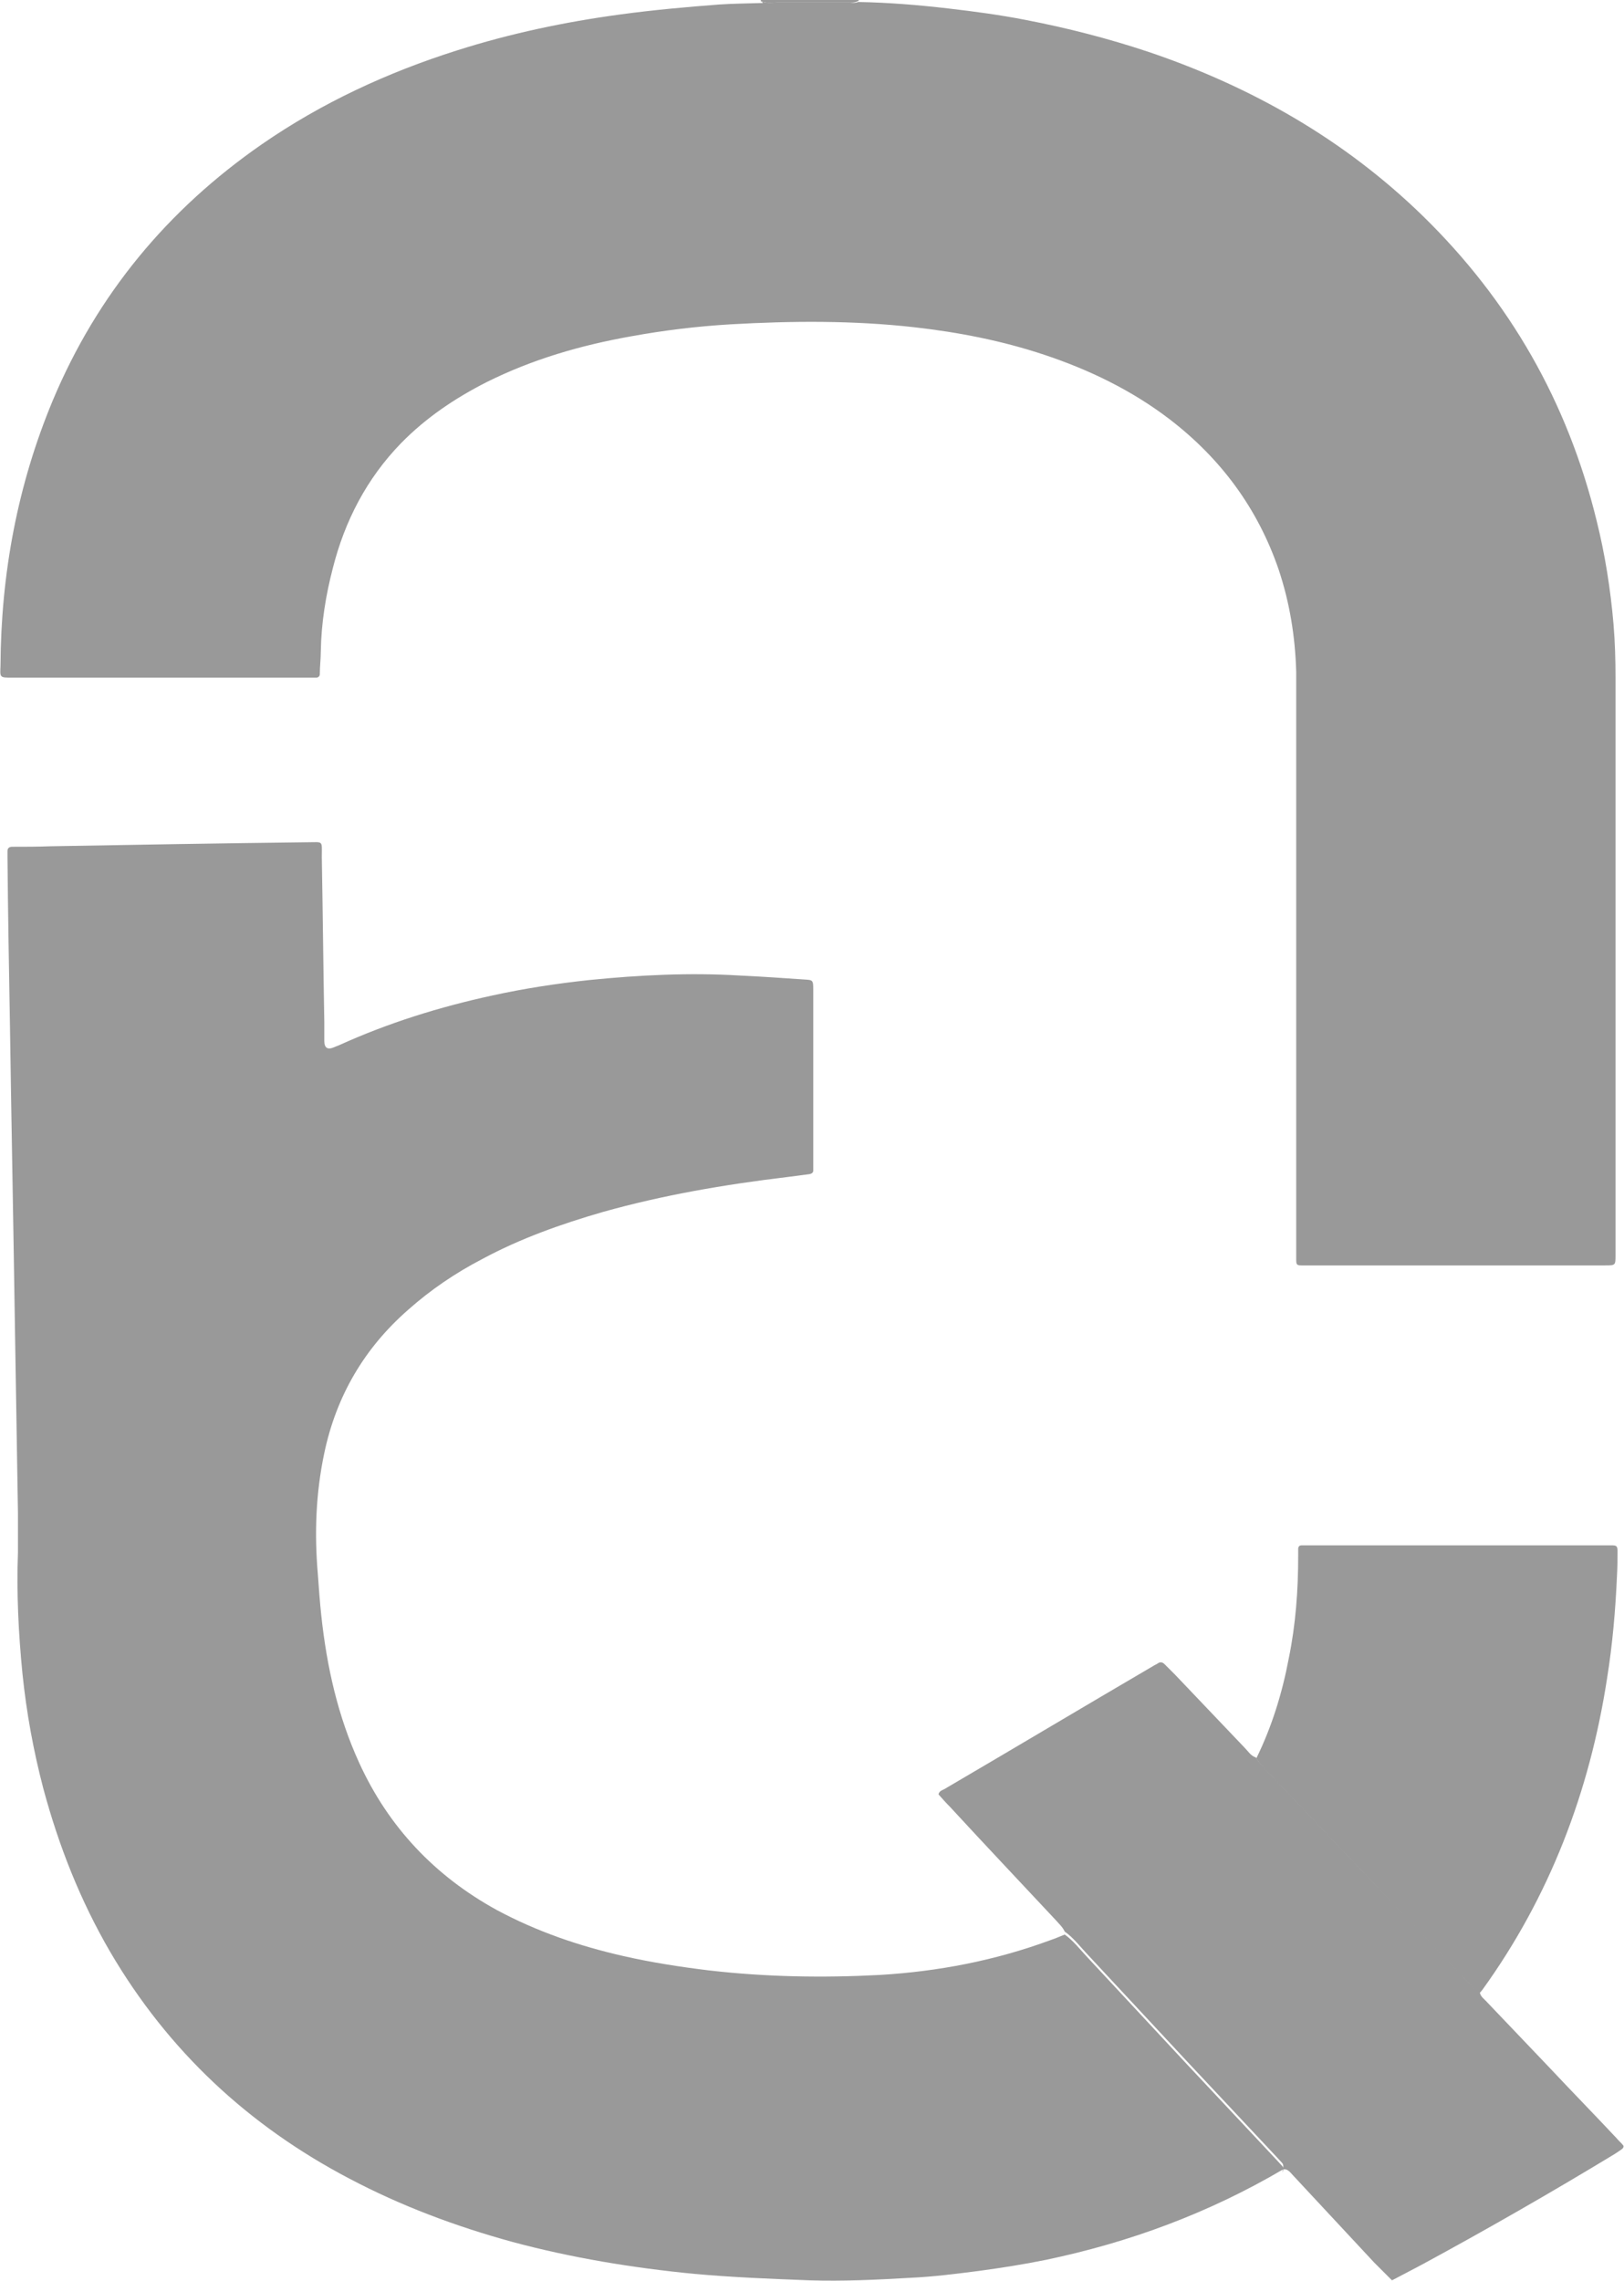 <?xml version="1.0" encoding="UTF-8"?>
<svg id="b" data-name="圖層 2" xmlns="http://www.w3.org/2000/svg" width="32.55" height="45.71" viewBox="0 0 32.55 45.71">
  <defs>
    <style>
      .d {
        fill: #999;
      }
    </style>
  </defs>
  <g id="c" data-name="圖層 1">
    <g>
      <path class="d" d="M15.27,.03h-.02v-.03h1.96V.02h-.01c-.07,.04-.14,.03-.21,.03-.47,0-.93,0-1.4,0-.11,0-.21,.02-.32-.02Z"/>
      <path class="d" d="M15.27,.03c.1,.04,.21,.02,.32,.02,.47,0,.93,0,1.4,0,.07,0,.14,.02,.21-.01,.6,.01,1.21,.06,1.81,.13,.52,.06,1.04,.13,1.55,.23,.83,.16,1.65,.37,2.46,.64,2.07,.7,3.93,1.76,5.5,3.29,1.74,1.7,2.9,3.73,3.48,6.1,.17,.68,.28,1.38,.34,2.08,.03,.36,.04,.72,.04,1.08,0,3.83,0,7.65,0,11.48,0,.03,0,.05,0,.08,0,.21,0,.21-.21,.21-2,0-4.01,0-6.01,0-.03,0-.05,0-.08,0-.09,0-.1-.02-.1-.12,0-.08,0-.16,0-.24,0-3.71,0-7.42,0-11.13,0-.14,0-.27,0-.41-.02-.7-.13-1.38-.35-2.04-.42-1.23-1.16-2.23-2.19-3.02-.76-.58-1.61-.99-2.51-1.29-.84-.28-1.71-.45-2.59-.55-1.23-.14-2.47-.13-3.7-.06-.67,.04-1.33,.12-1.99,.24-1.01,.18-1.98,.46-2.9,.92-.63,.32-1.21,.71-1.71,1.22-.69,.71-1.13,1.56-1.37,2.51-.14,.54-.23,1.09-.24,1.66,0,.15-.02,.31-.02,.46,0,.04-.03,.07-.07,.07-.06,0-.13,0-.19,0-1.96,0-3.92,0-5.88,0,0,0-.02,0-.03,0-.25,0-.24,0-.23-.24,.01-1.84,.34-3.62,1.05-5.32,.89-2.12,2.3-3.82,4.19-5.13,1.2-.83,2.52-1.44,3.91-1.88,1.07-.34,2.16-.57,3.27-.72,.66-.09,1.33-.15,1.99-.2,.29-.02,.58-.02,.87-.03Z"/>
      <path class="d" d="M25.71,43.48c-1.48,.87-3.07,1.46-4.75,1.81-.44,.09-.89,.16-1.33,.22-.47,.06-.93,.12-1.4,.14-.67,.04-1.33,.07-2,.05-.78-.03-1.55-.06-2.32-.13-1.23-.12-2.45-.32-3.64-.64-1.13-.31-2.23-.72-3.27-1.27-2.02-1.06-3.63-2.56-4.79-4.54-.6-1.03-1.03-2.12-1.34-3.27-.2-.76-.34-1.53-.42-2.31-.08-.81-.12-1.62-.09-2.43,0-.26,0-.52,0-.79-.02-1.23-.04-2.45-.06-3.68-.03-2.02-.07-4.04-.1-6.06-.02-1.14-.04-2.27-.05-3.41,0-.04,0-.07,0-.11,0-.07,.04-.09,.1-.09,.25,0,.51,0,.76-.01,1.71-.03,3.43-.06,5.14-.08,.34,0,.3-.05,.3,.3,.02,1.1,.03,2.2,.05,3.3,0,.13,0,.25,0,.38q0,.21,.19,.13s.07-.03,.1-.04c.99-.45,2.02-.77,3.08-1,.64-.14,1.29-.24,1.95-.31,1-.1,2-.15,3-.09,.43,.02,.86,.05,1.3,.08,.17,.01,.18,.01,.18,.2,0,.47,0,.94,0,1.41,0,.67,0,1.34,0,2,0,.07,0,.14,0,.22,0,.04-.03,.06-.07,.07-.15,.02-.3,.04-.46,.06-1.25,.15-2.48,.36-3.69,.7-.83,.24-1.65,.53-2.41,.94-.54,.28-1.04,.62-1.49,1.02-.88,.77-1.44,1.73-1.68,2.87-.17,.8-.2,1.61-.13,2.42,.02,.28,.04,.56,.07,.84,.11,1.02,.33,2.01,.76,2.95,.59,1.29,1.52,2.27,2.76,2.95,.8,.43,1.65,.72,2.53,.92,.57,.13,1.15,.22,1.73,.29,1.13,.13,2.27,.15,3.41,.09,1.18-.07,2.32-.29,3.43-.7,.09-.03,.18-.07,.28-.11,.17,.12,.3,.29,.44,.44,.67,.72,1.34,1.44,2.01,2.16,.6,.64,1.2,1.28,1.8,1.92,.04,.04,.07,.08,.11,.12,.04,.04,.02,.08,.01,.13Z"/>
      <path class="d" d="M25.71,43.48s.03-.09-.01-.13c-.04-.04-.07-.08-.11-.12-.6-.64-1.2-1.28-1.8-1.92-.67-.72-1.34-1.44-2.01-2.16-.14-.15-.27-.32-.44-.44-.04-.09-.12-.16-.18-.23-.71-.76-1.42-1.51-2.12-2.27-.08-.08-.16-.17-.23-.25,.02-.07,.07-.08,.11-.1,1.4-.82,2.79-1.65,4.19-2.47,.03-.02,.06-.03,.09-.05,.05-.04,.1-.03,.14,.01,.07,.07,.14,.14,.21,.21,.47,.49,.93,.98,1.4,1.47,.07,.07,.12,.16,.22,.19,.04,.06,.08,.12,.13,.17,.72,.76,1.44,1.51,2.16,2.27,.68,.71,1.36,1.42,2.03,2.13,.05,.05,.09,.11,.17,.12,0,.1,.09,.15,.15,.22,.41,.43,.82,.86,1.23,1.29,.45,.48,.91,.95,1.36,1.43,.04,.05,.09,.09,.13,.14,.02,.02,.01,.05-.01,.07-.05,.04-.1,.07-.16,.11-1.27,.77-2.56,1.51-3.87,2.22-.19,.1-.38,.2-.59,.31-.12-.12-.24-.24-.36-.36-.54-.58-1.08-1.16-1.62-1.74-.06-.06-.11-.15-.22-.12Z"/>
      <path class="d" d="M29.67,39.93c-.08,0-.12-.07-.17-.12-.68-.71-1.36-1.42-2.03-2.13-.72-.76-1.44-1.51-2.16-2.27-.05-.05-.09-.11-.13-.17,.31-.63,.52-1.31,.65-2,.14-.68,.19-1.37,.19-2.07,0-.04,0-.09,0-.13,0-.04,.02-.07,.07-.07,.04,0,.09,0,.13,0,1.99,0,3.99,0,5.98,0,.04,0,.07,0,.11,0,.09,0,.11,.02,.11,.11,0,.16,0,.32-.01,.49-.03,.69-.09,1.39-.2,2.07-.35,2.27-1.15,4.37-2.5,6.24-.02,.02-.03,.04-.05,.06Z"/>
    </g>
  </g>
</svg>